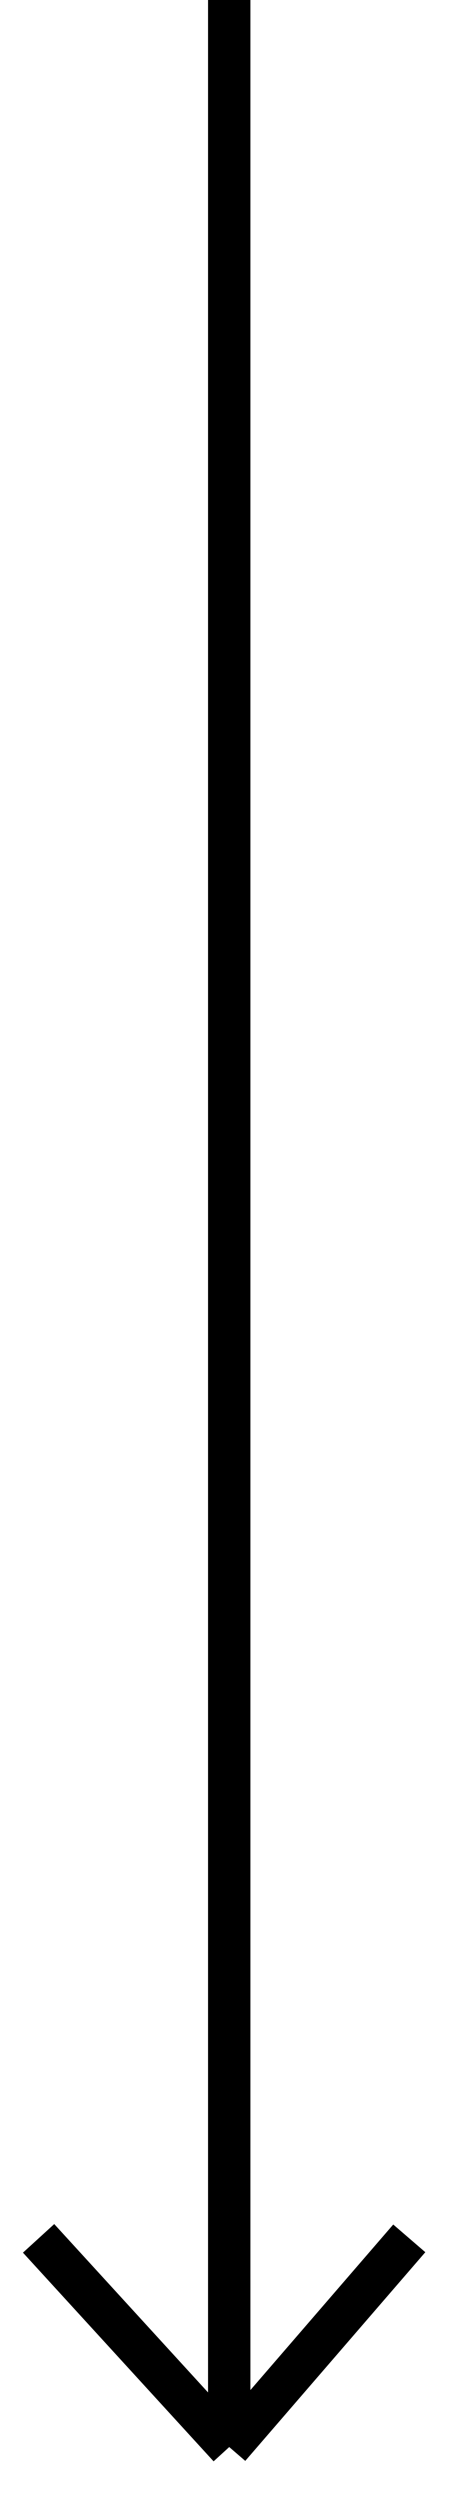 <?xml version="1.0" encoding="UTF-8"?> <svg xmlns="http://www.w3.org/2000/svg" width="11" height="59" viewBox="0 0 11 59" fill="none"> <path d="M5.411 0L5.411 57.75M5.411 57.75L9.661 52.825M5.411 57.75L0.911 52.825" stroke="black"></path> </svg> 